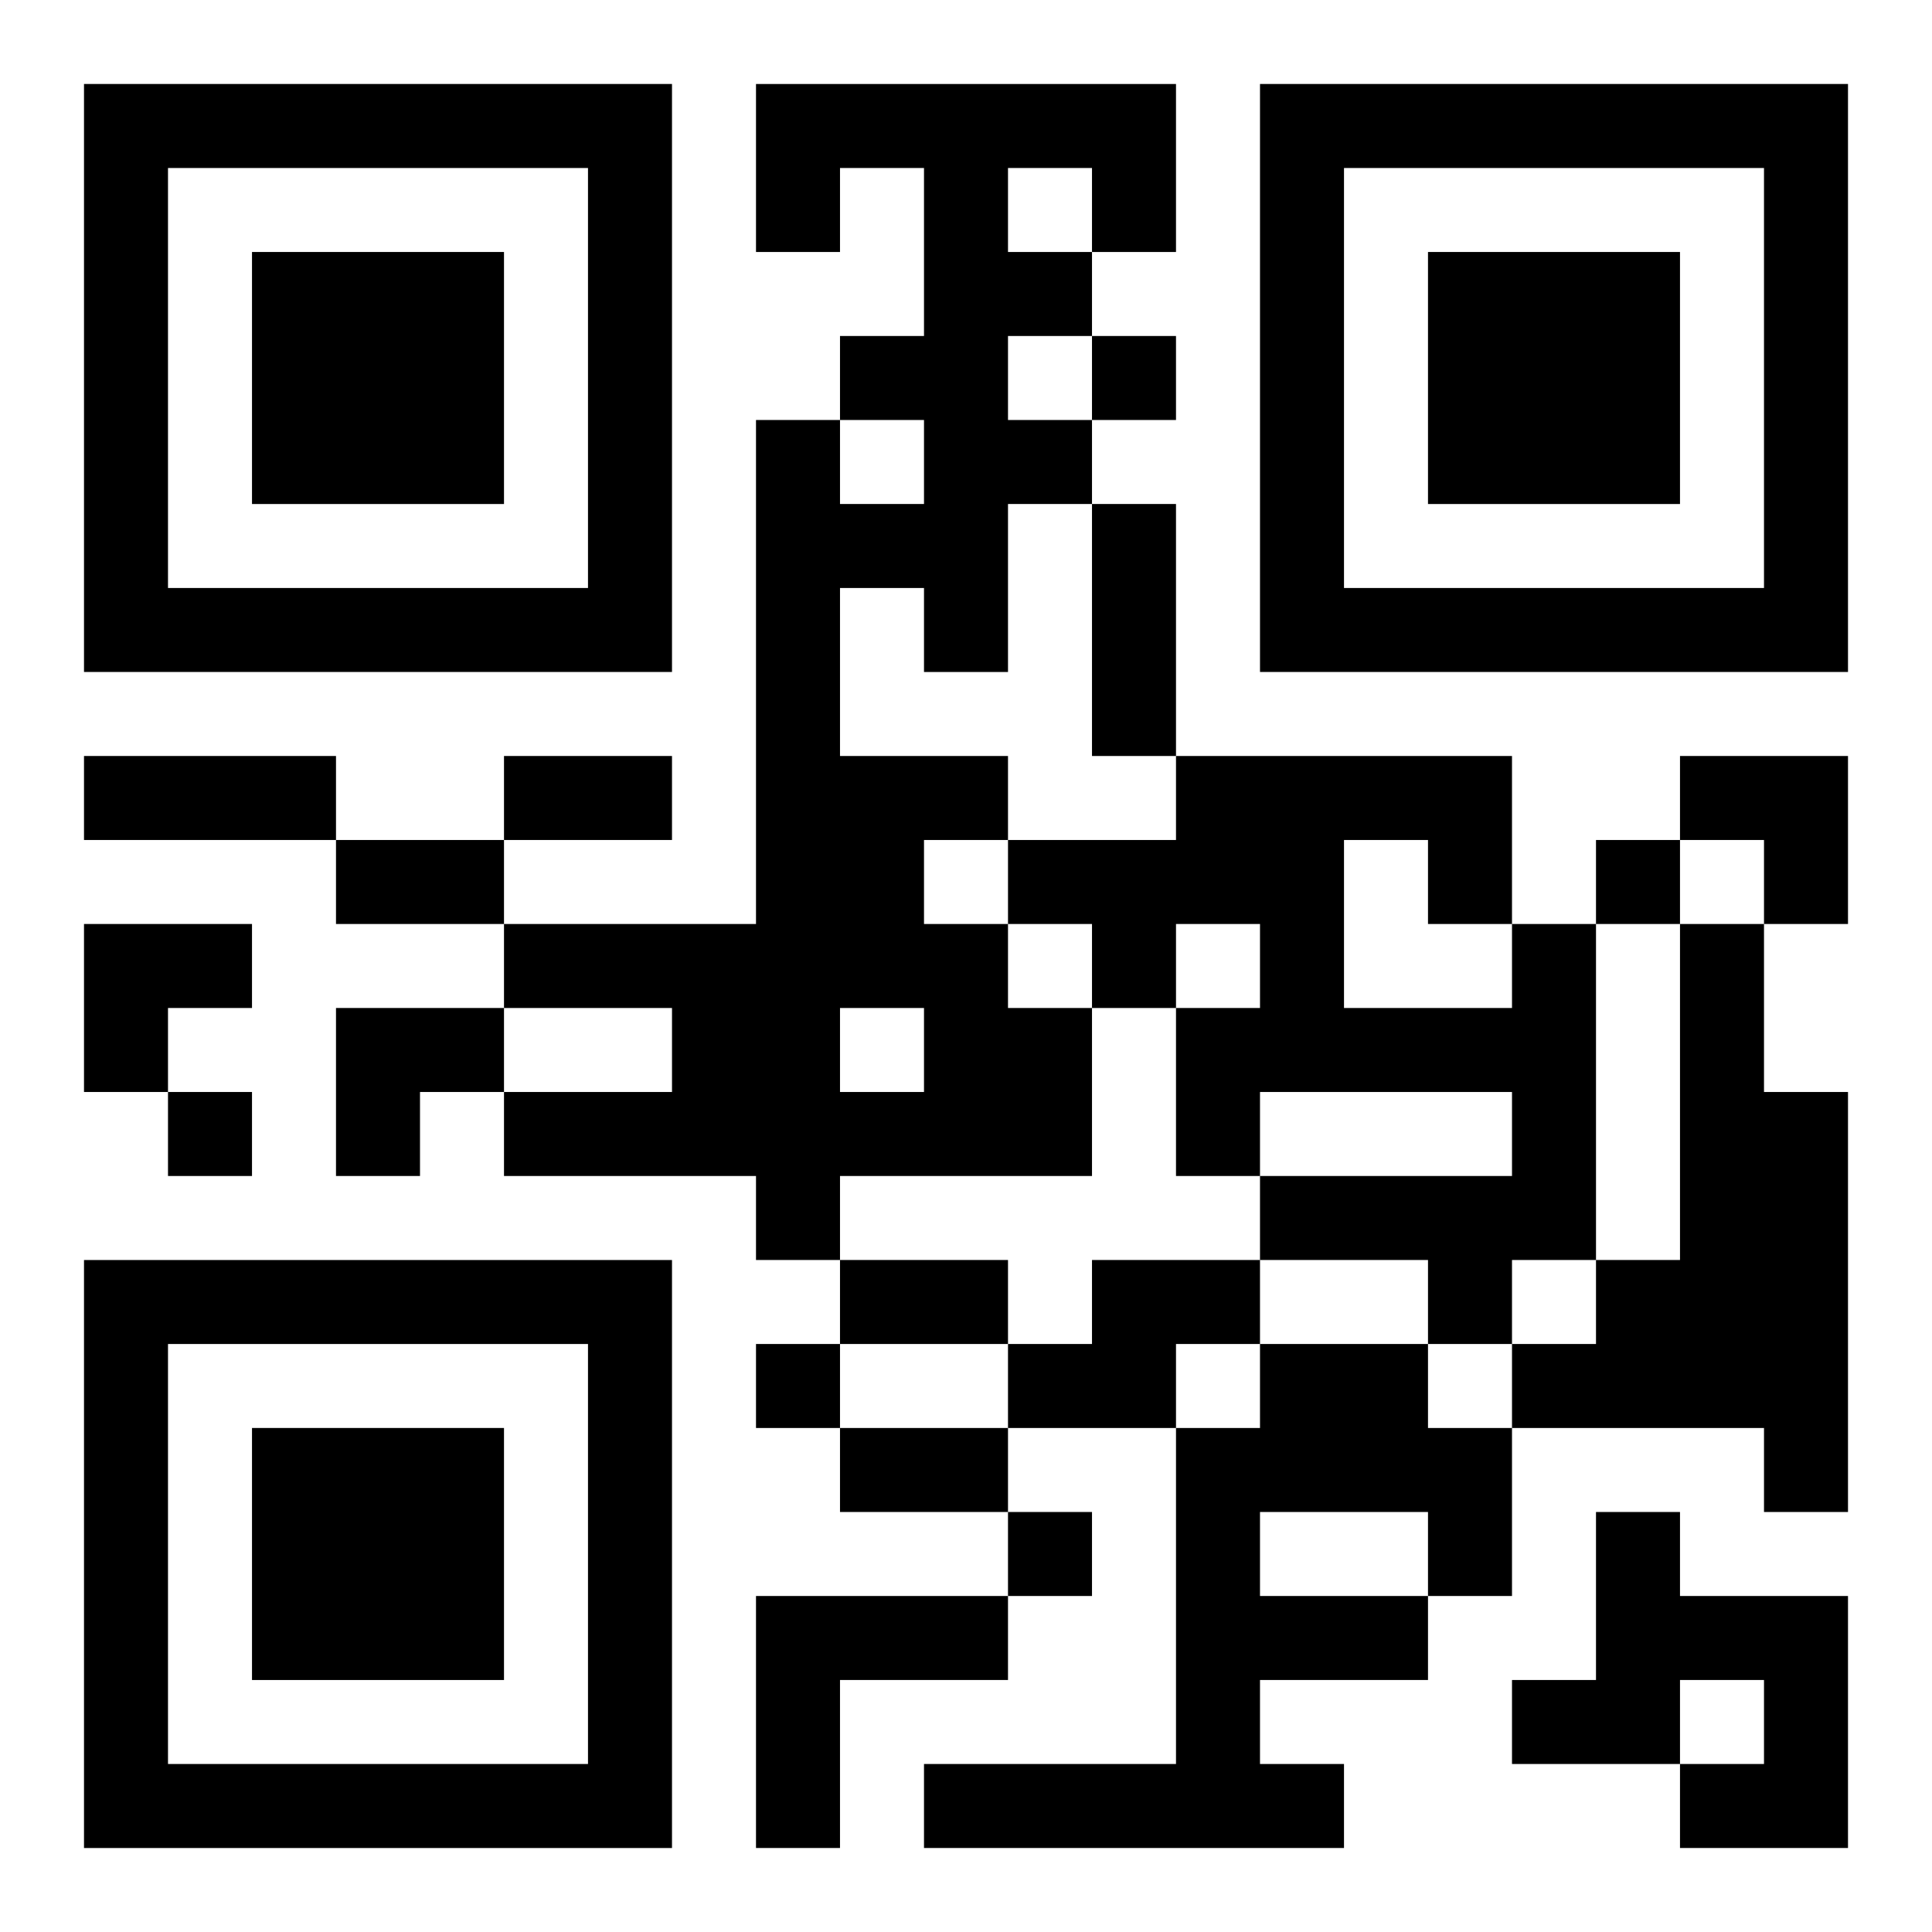 <?xml version="1.0" encoding="UTF-8"?>
<svg width="250" height="250" baseProfile="full" version="1.1" viewBox="-1 -1 23 23" xmlns="http://www.w3.org/2000/svg" xmlns:xlink="http://www.w3.org/1999/xlink"><symbol id="a"><path d="m0 7v7h7v-7h-7zm1 1h5v5h-5v-5zm1 1v3h3v-3h-3z"/></symbol><use y="-7" xlink:href="#a"/><use y="7" xlink:href="#a"/><use x="14" y="-7" xlink:href="#a"/><path d="m8 0h5v2h-1v1h-1v1h1v1h-1v2h-1v-1h-1v2h2v1h-1v1h1v1h1v2h-3v1h-1v-1h-3v-1h2v-1h-2v-1h3v-6h1v1h1v-1h-1v-1h1v-2h-1v1h-1v-2m3 1v1h1v-1h-1m-2 10v1h1v-1h-1m8-1h1v4h-1v1h-1v-1h-2v-1h3v-1h-3v1h-1v-2h1v-1h-1v1h-1v-1h-1v-1h2v-1h4v2m-2-1v2h2v-1h-1v-1h-1m4 1h1v2h1v5h-1v-1h-3v-1h1v-1h1v-4m-7 4h2v1h-1v1h-2v-1h1v-1m2 1h2v1h1v2h-1v1h-2v1h1v1h-5v-1h3v-4h1v-1m0 2v1h2v-1h-2m4 0h1v1h2v3h-2v-1h1v-1h-1v1h-2v-1h1v-2m-10 1h3v1h-2v2h-1v-3m4-15v1h1v-1h-1m6 6v1h1v-1h-1m-17 3v1h1v-1h-1m7 3v1h1v-1h-1m3 2v1h1v-1h-1m1-12h1v3h-1v-3m-12 3h3v1h-3v-1m5 0h2v1h-2v-1m-2 1h2v1h-2v-1m6 5h2v1h-2v-1m0 2h2v1h-2v-1m10-8h2v2h-1v-1h-1zm-19 2h2v1h-1v1h-1zm3 1h2v1h-1v1h-1z"/></svg>
